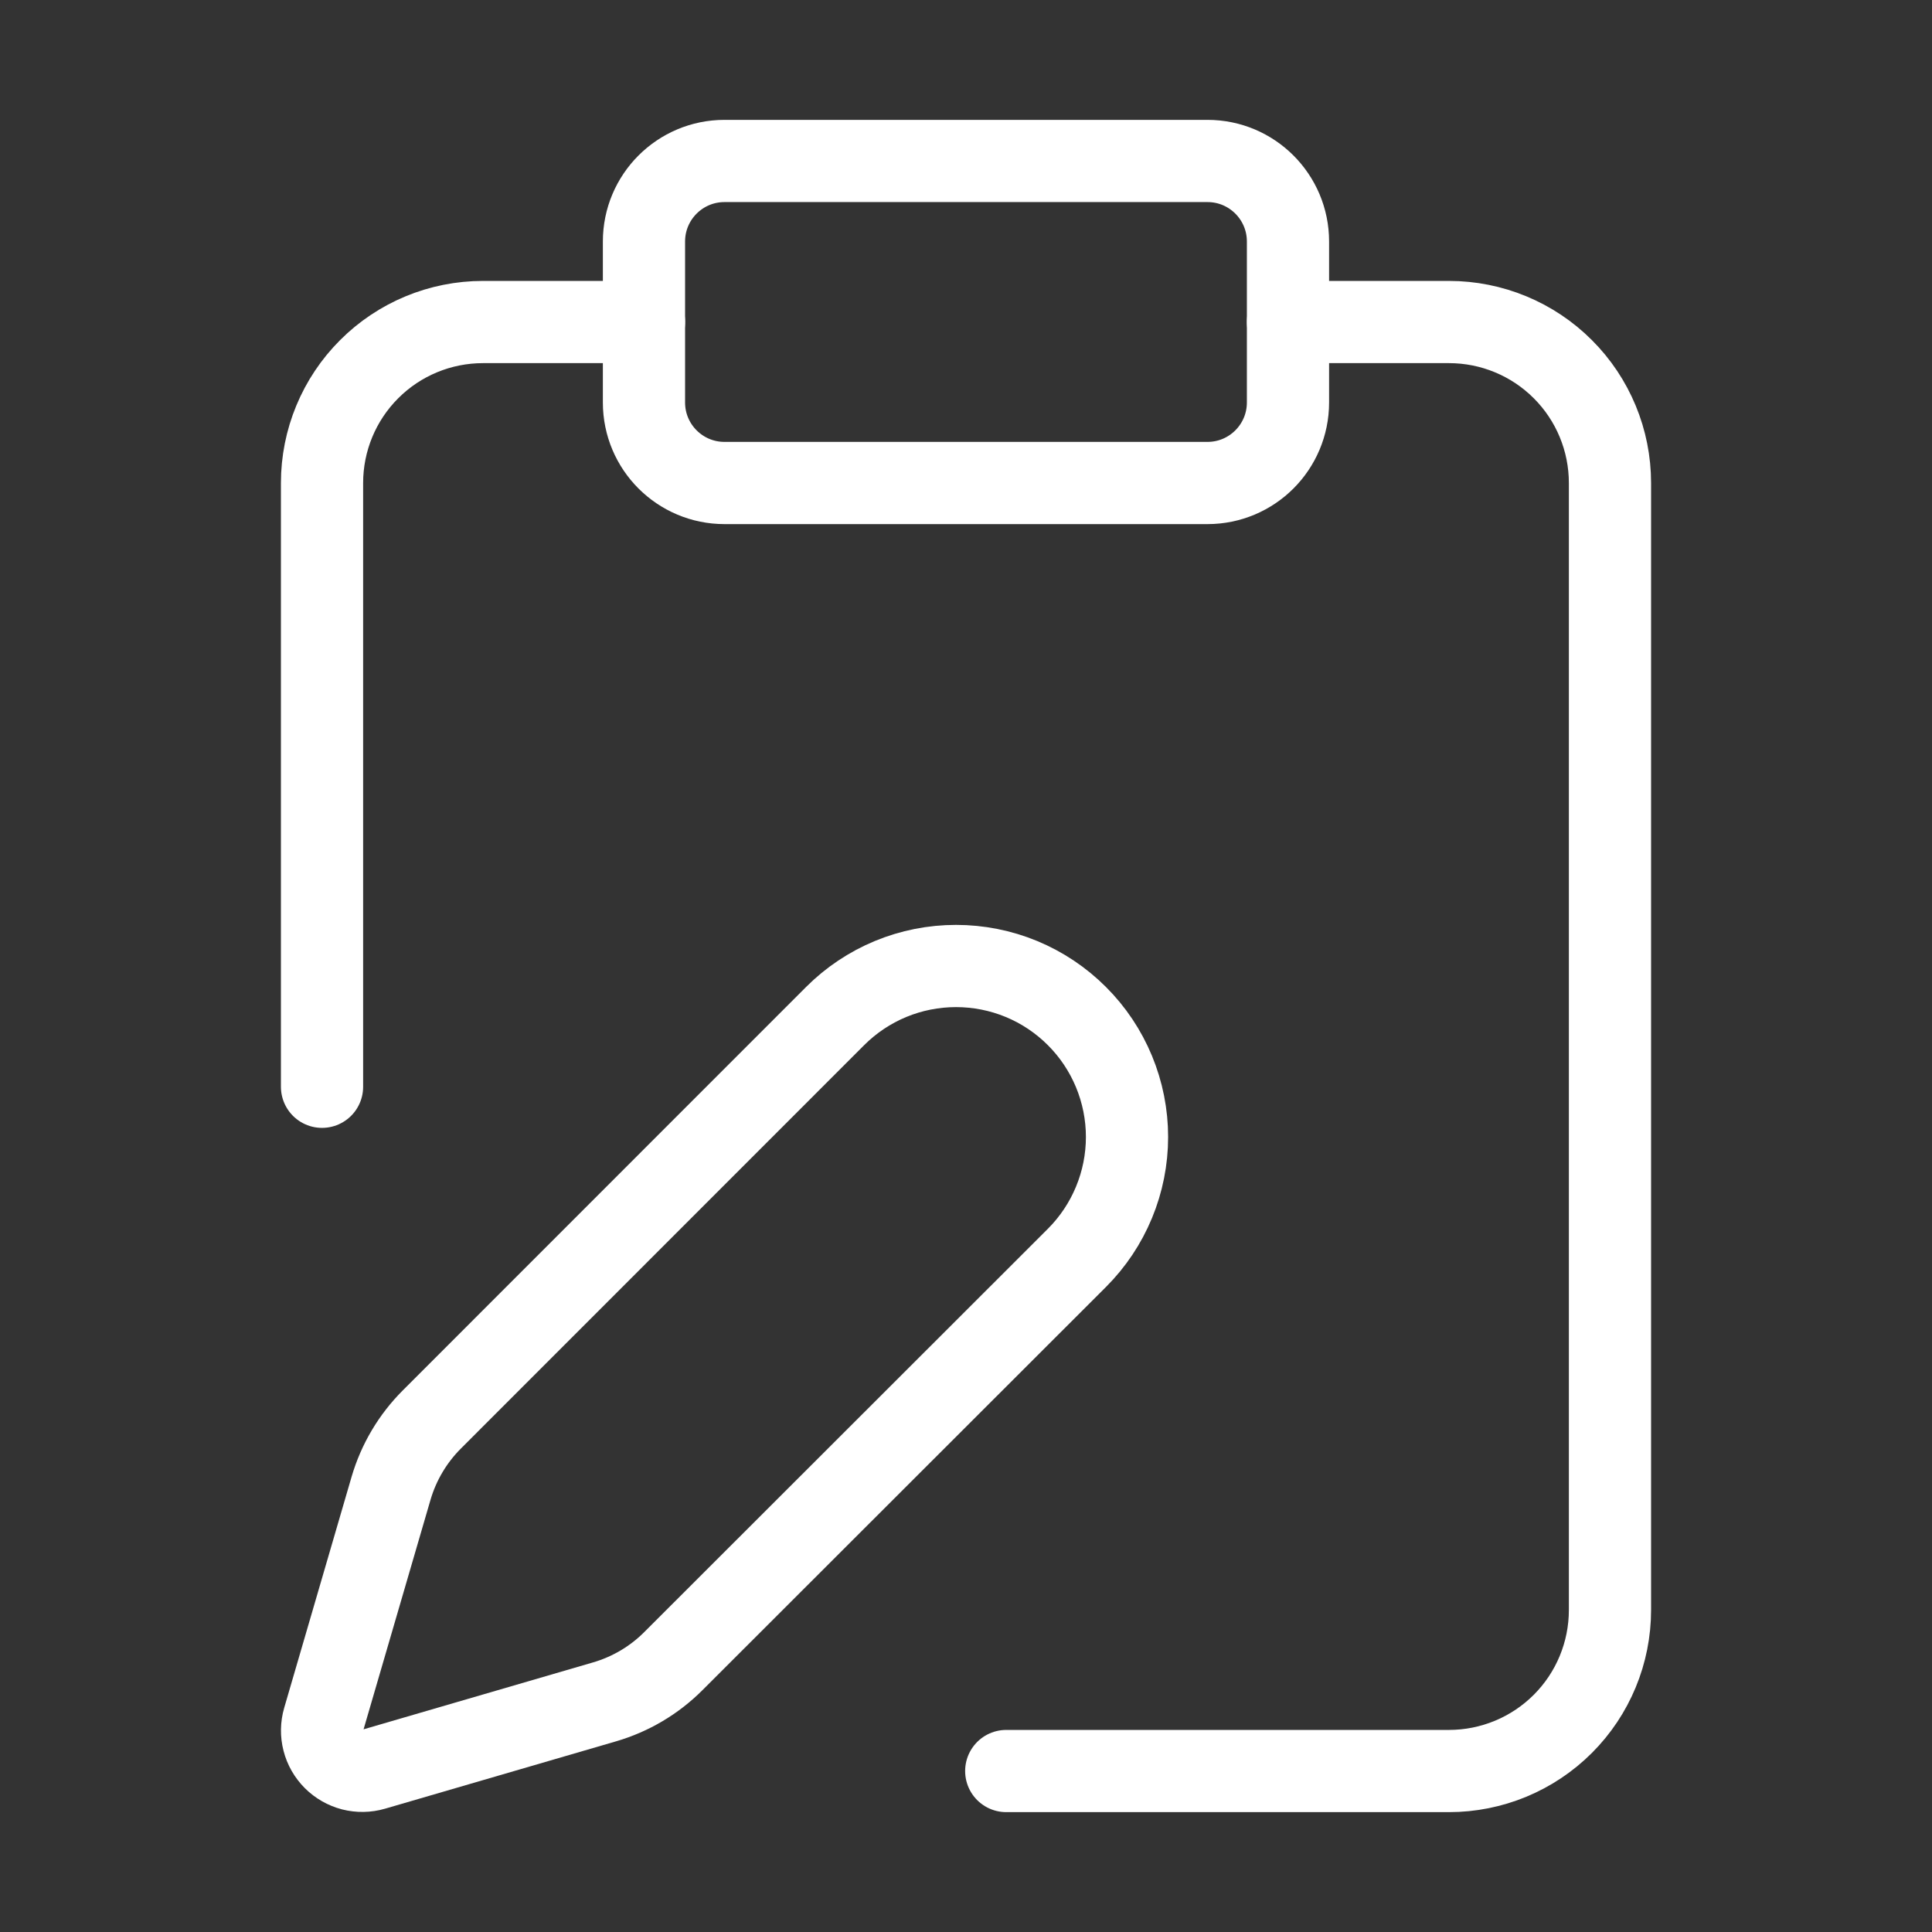 <svg width="47" height="47" viewBox="0 0 47 47" fill="none" xmlns="http://www.w3.org/2000/svg">
<rect x="0" y="0" width="47" height="47" fill="#333333" stroke="none"/>
<path d="M29.375 3.916H17.625C16.543 3.916 15.666 4.793 15.666 5.875V9.791C15.666 10.873 16.543 11.75 17.625 11.75H29.375C30.456 11.75 31.333 10.873 31.333 9.791V5.875C31.333 4.793 30.456 3.916 29.375 3.916Z" stroke="white" stroke-width="2" stroke-linecap="round" stroke-linejoin="round"/>
<path d="M31.333 7.834H35.25C36.288 7.834 37.285 8.246 38.019 8.981C38.754 9.715 39.166 10.711 39.166 11.75V39.167C39.166 40.206 38.754 41.202 38.019 41.937C37.285 42.671 36.288 43.084 35.25 43.084H24.479" stroke="white" stroke-width="2" stroke-linecap="round" stroke-linejoin="round"/>
<path d="M7.834 26.438V11.75C7.834 10.711 8.246 9.715 8.981 8.981C9.715 8.246 10.711 7.834 11.75 7.834H15.667" stroke="white" stroke-width="2" stroke-linecap="round" stroke-linejoin="round"/>
<path d="M26.198 30.601C26.585 30.214 26.891 29.756 27.1 29.251C27.309 28.747 27.417 28.206 27.417 27.659C27.417 27.113 27.309 26.572 27.1 26.067C26.891 25.563 26.585 25.104 26.198 24.718C25.812 24.332 25.354 24.025 24.849 23.816C24.344 23.607 23.803 23.5 23.257 23.5C22.711 23.5 22.17 23.607 21.665 23.816C21.16 24.025 20.702 24.332 20.316 24.718L10.504 34.533C10.039 34.998 9.698 35.574 9.513 36.206L7.874 41.826C7.825 41.994 7.822 42.173 7.866 42.343C7.909 42.513 7.998 42.668 8.122 42.792C8.246 42.916 8.401 43.005 8.571 43.049C8.741 43.092 8.92 43.089 9.088 43.04L14.709 41.401C15.341 41.216 15.916 40.876 16.381 40.41L26.198 30.601Z" stroke="white" stroke-width="2" stroke-linecap="round" stroke-linejoin="round"/>
</svg>
